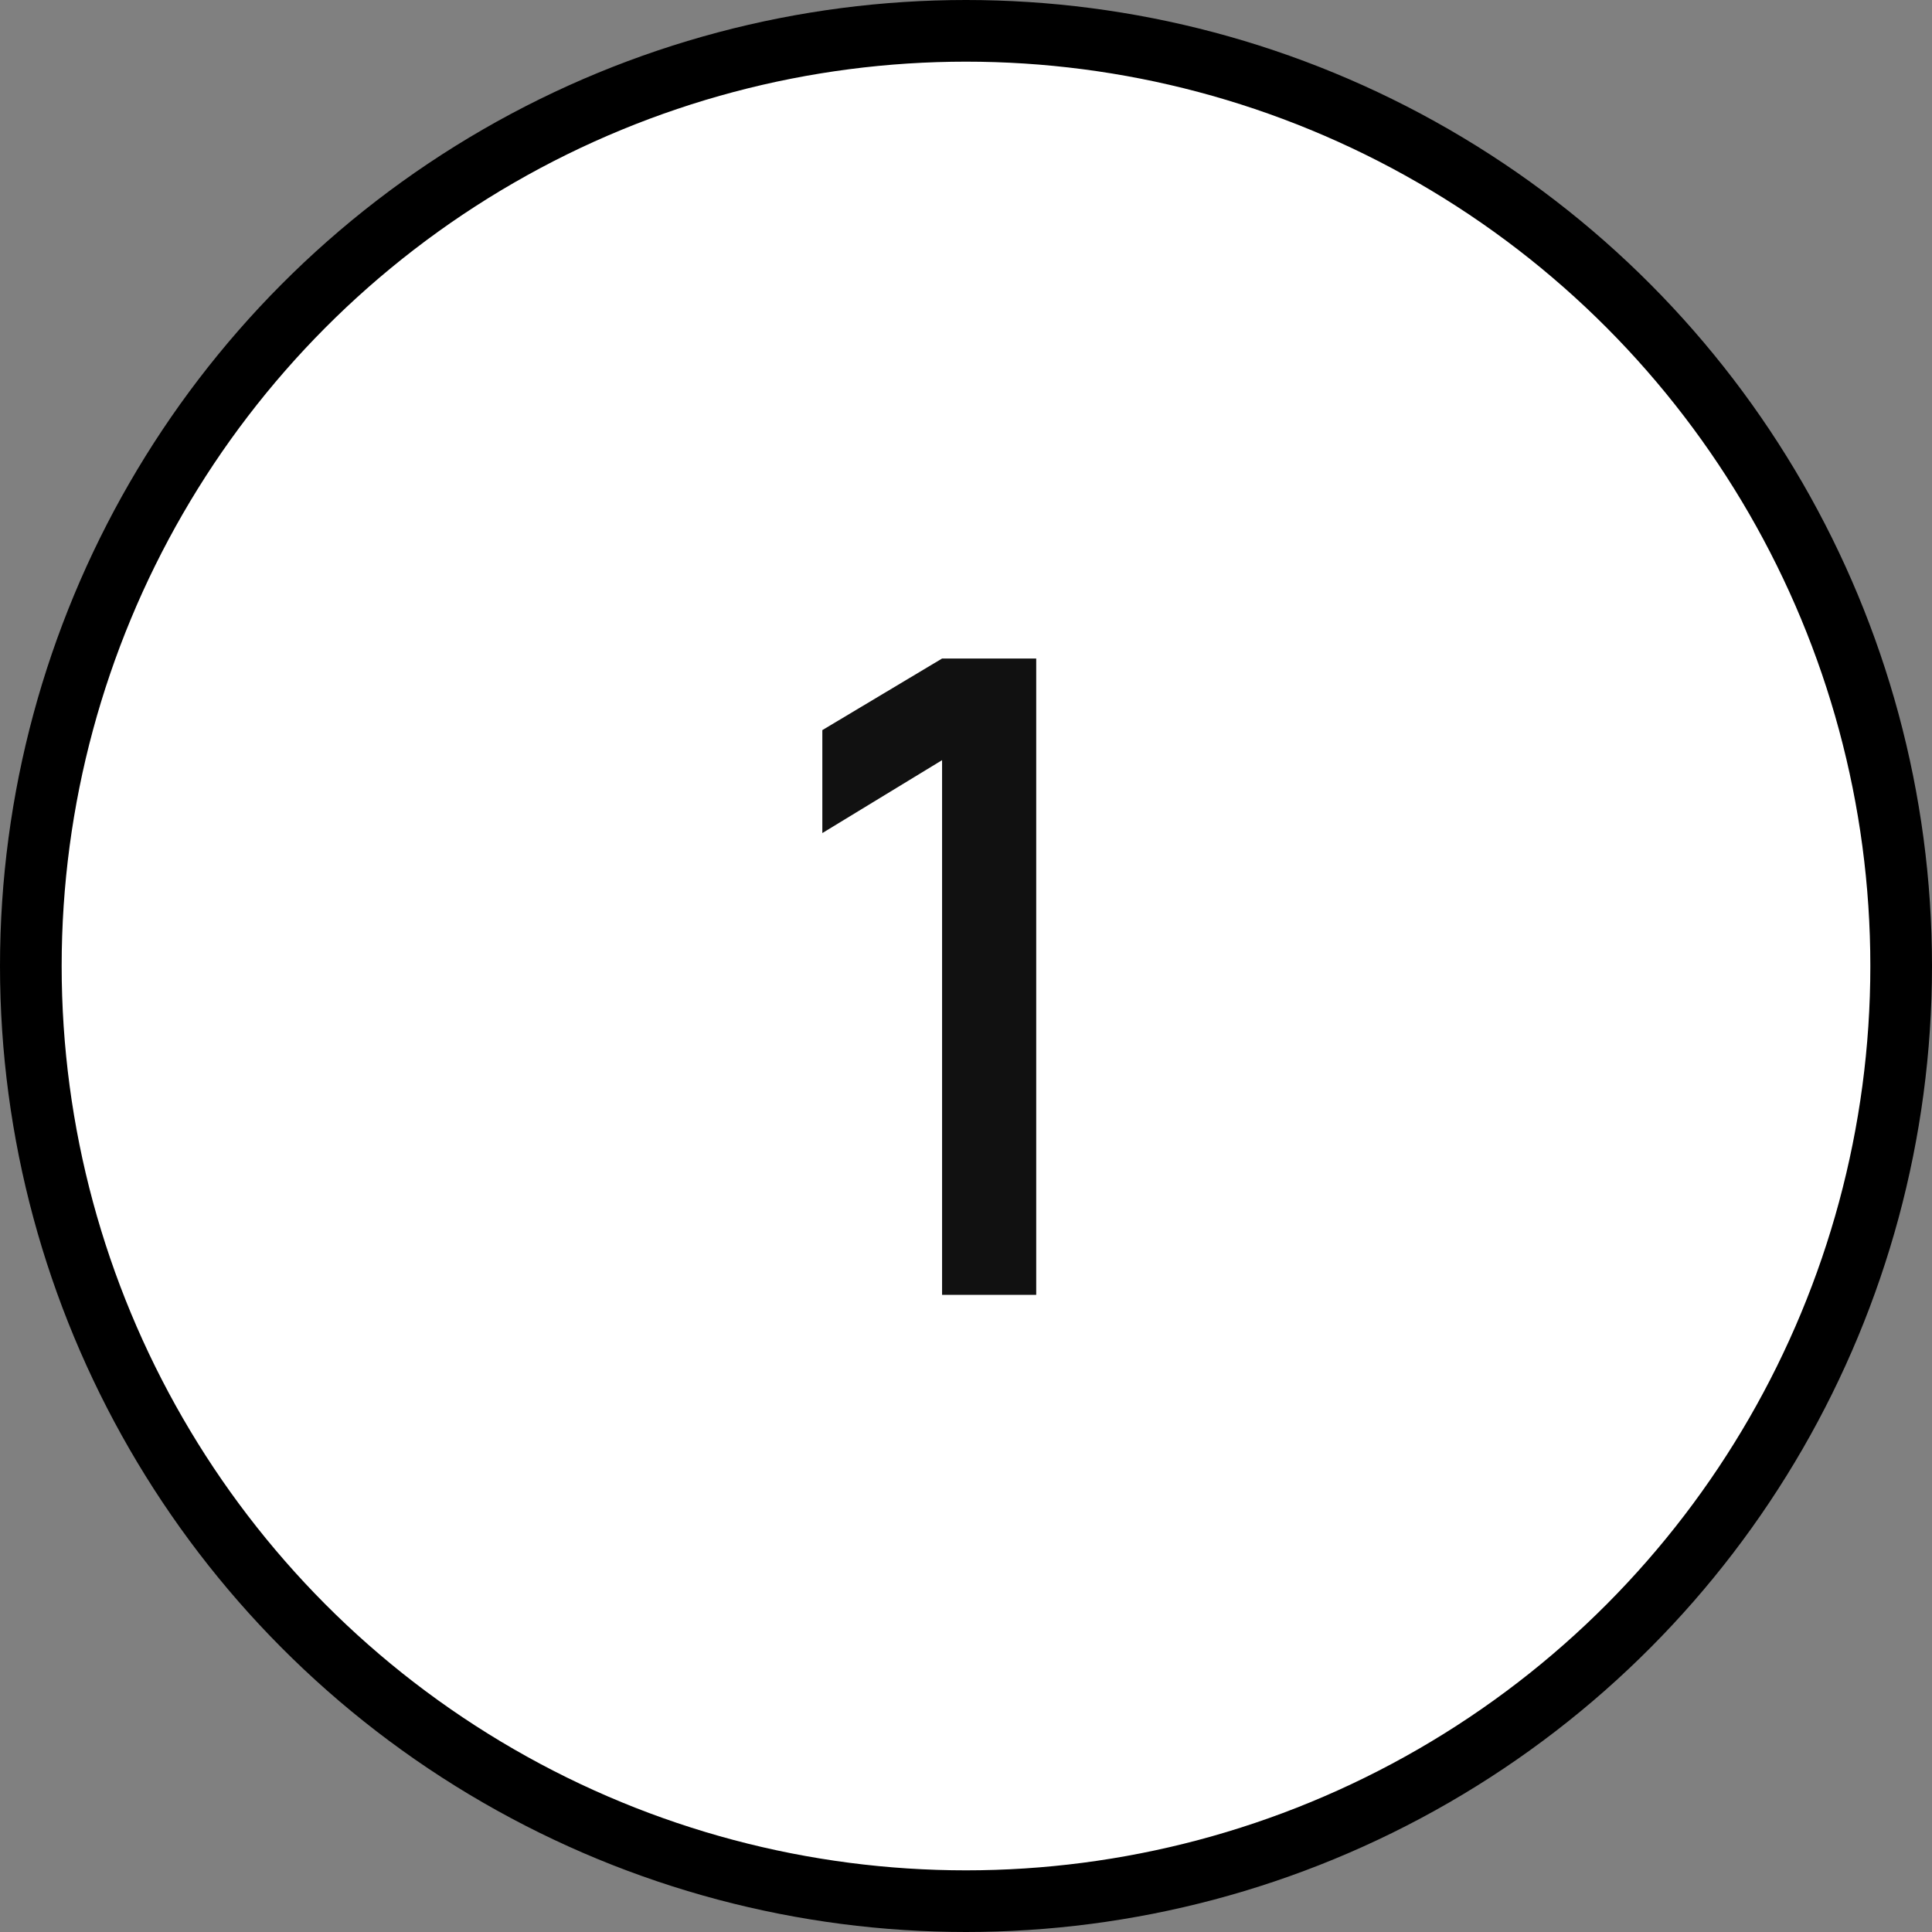 <?xml version="1.0" encoding="UTF-8"?> <svg xmlns="http://www.w3.org/2000/svg" width="94" height="94" viewBox="0 0 94 94" fill="none"><rect x="0" y="0" width="94" height="94" fill="#808080" stroke="none"/> <circle cx="47" cy="47" r="45.5" fill="white" stroke="black" stroke-width="3"></circle> <path d="M45.836 63V36.985L40.01 40.532V35.523L45.836 32.04H50.416V63H45.836Z" fill="#111111"></path> </svg> 